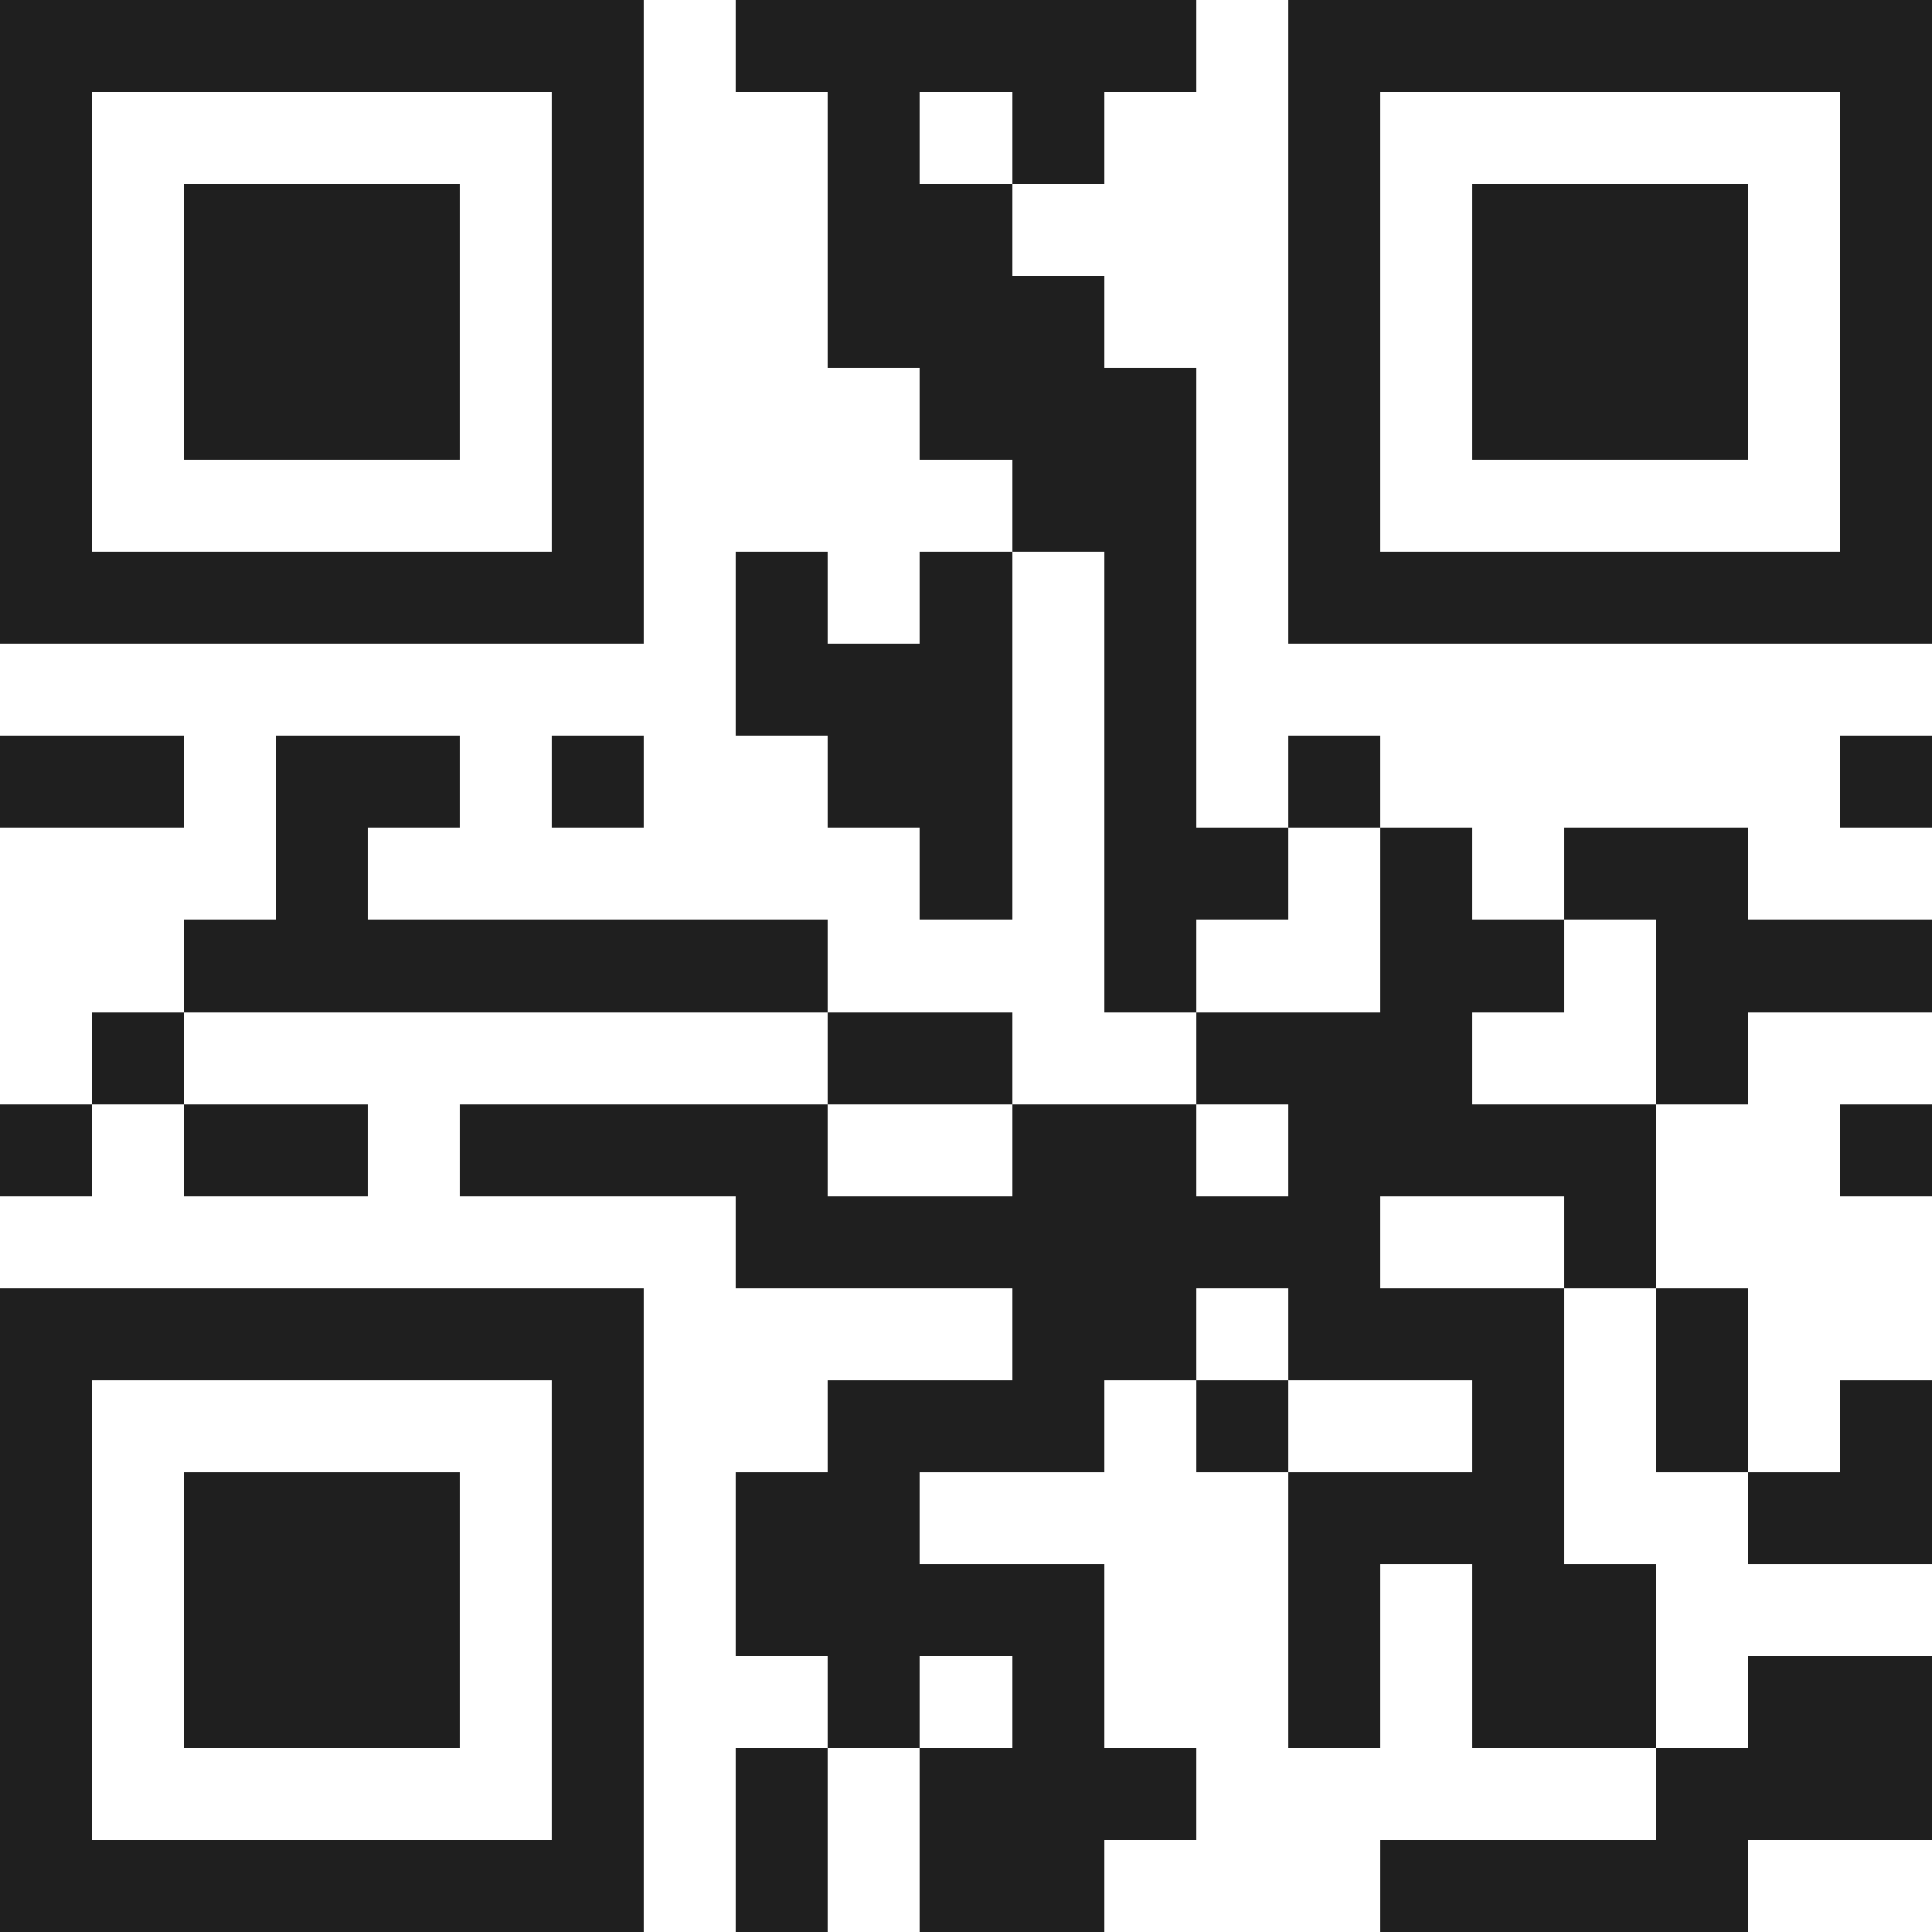 <svg xmlns="http://www.w3.org/2000/svg" viewBox="0 0 21 21" shape-rendering="crispEdges"><path fill="#ffffff" d="M0 0h21v21H0z"/><path stroke="#1f1f1f" d="M0 0.5h7m1 0h5m1 0h7M0 1.5h1m5 0h1m2 0h1m1 0h1m2 0h1m5 0h1M0 2.5h1m1 0h3m1 0h1m2 0h2m3 0h1m1 0h3m1 0h1M0 3.5h1m1 0h3m1 0h1m2 0h3m2 0h1m1 0h3m1 0h1M0 4.5h1m1 0h3m1 0h1m3 0h3m1 0h1m1 0h3m1 0h1M0 5.5h1m5 0h1m4 0h2m1 0h1m5 0h1M0 6.5h7m1 0h1m1 0h1m1 0h1m1 0h7M8 7.5h3m1 0h1M0 8.5h2m1 0h2m1 0h1m2 0h2m1 0h1m1 0h1m5 0h1M3 9.5h1m6 0h1m1 0h2m1 0h1m1 0h2M2 10.5h7m3 0h1m2 0h2m1 0h3M1 11.5h1m7 0h2m2 0h3m2 0h1M0 12.5h1m1 0h2m1 0h4m2 0h2m1 0h4m2 0h1M8 13.5h7m2 0h1M0 14.5h7m4 0h2m1 0h3m1 0h1M0 15.5h1m5 0h1m2 0h3m1 0h1m2 0h1m1 0h1m1 0h1M0 16.5h1m1 0h3m1 0h1m1 0h2m4 0h3m2 0h2M0 17.5h1m1 0h3m1 0h1m1 0h4m2 0h1m1 0h2M0 18.5h1m1 0h3m1 0h1m2 0h1m1 0h1m2 0h1m1 0h2m1 0h2M0 19.5h1m5 0h1m1 0h1m1 0h3m5 0h3M0 20.5h7m1 0h1m1 0h2m3 0h4"/></svg>
